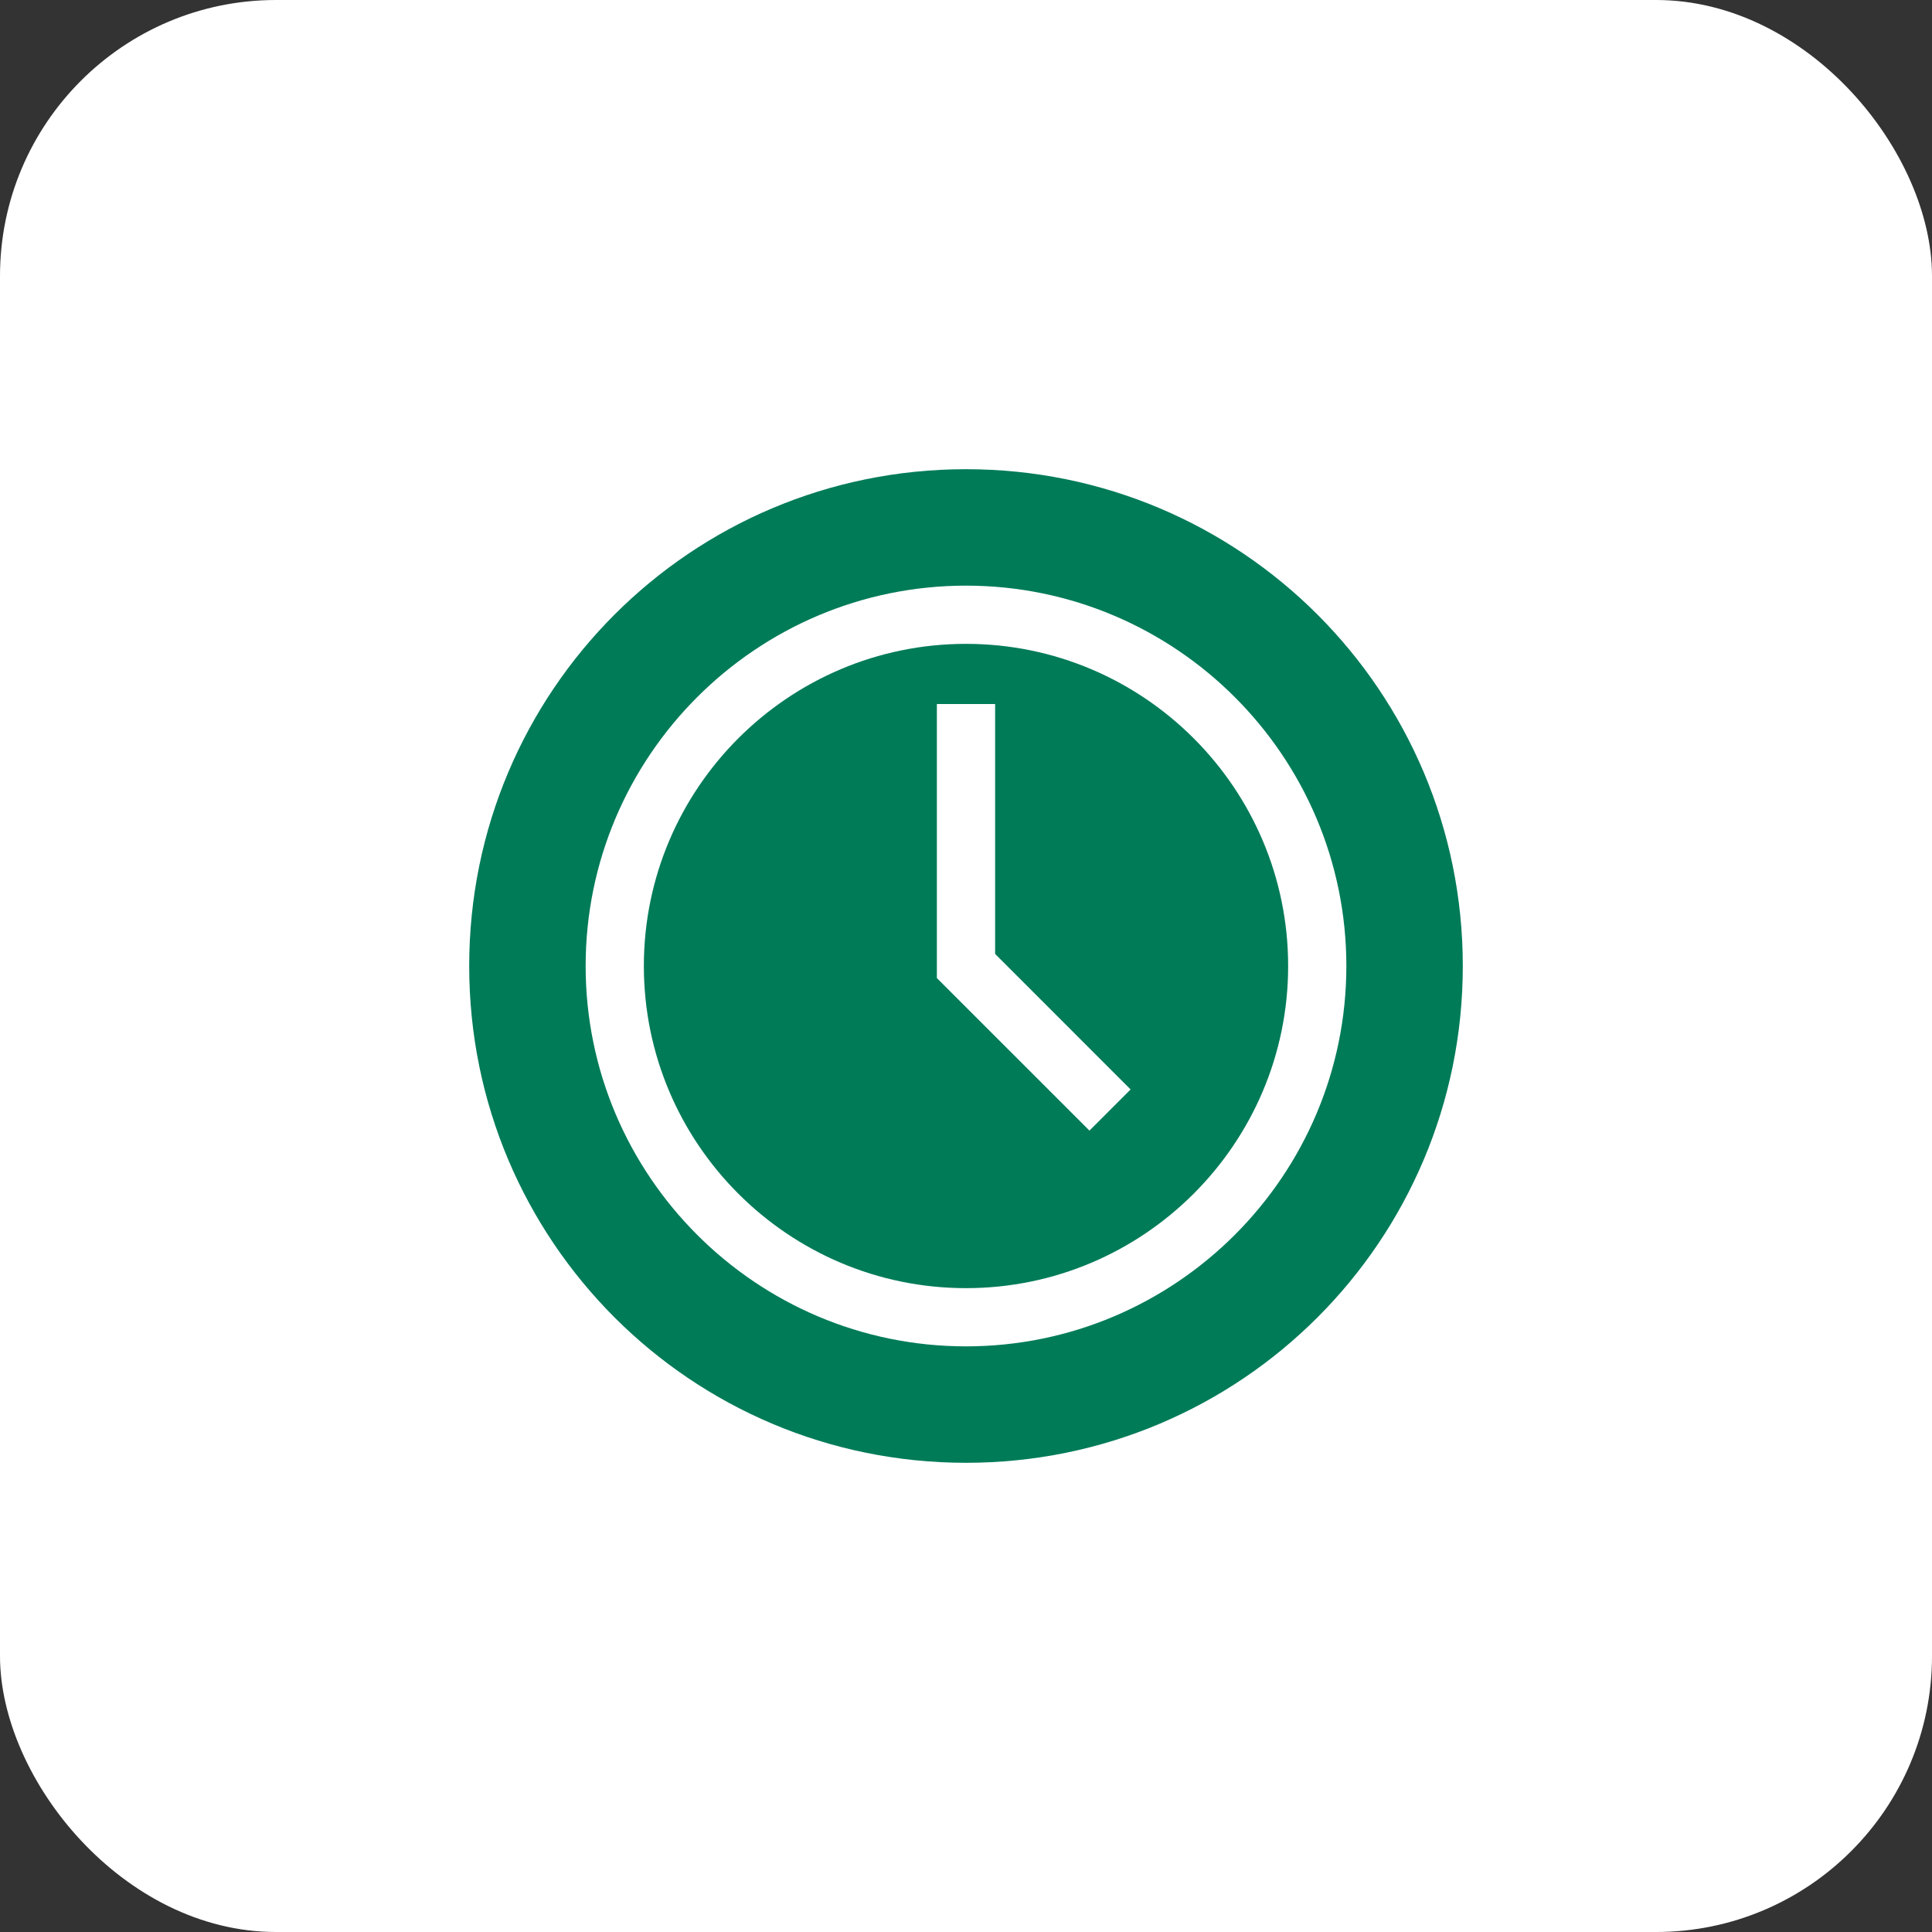 <svg width="70" height="70" viewBox="0 0 70 70" fill="none" xmlns="http://www.w3.org/2000/svg">
<rect x="0" y="0" width="70" height="70" fill="#333333" stroke="none"/>
<rect width="70" height="70" rx="10" fill="white"/>
<path d="M35 23.328C28.564 23.328 23.328 28.564 23.328 35C23.328 41.436 28.564 46.672 35 46.672C41.436 46.672 46.672 41.436 46.672 35C46.672 28.564 41.436 23.328 35 23.328ZM39.473 40.964L33.945 35.437V25.508H36.055V34.563L40.964 39.473L39.473 40.964Z" fill="#007B58"/>
<path d="M35 17C25.041 17 17 25.047 17 35C17 44.959 25.047 53 35 53C44.959 53 53 44.953 53 35C53 25.041 44.953 17 35 17ZM35 48.781C27.401 48.781 21.219 42.599 21.219 35C21.219 27.401 27.401 21.219 35 21.219C42.599 21.219 48.781 27.401 48.781 35C48.781 42.599 42.599 48.781 35 48.781Z" fill="#007B58"/>
</svg>
